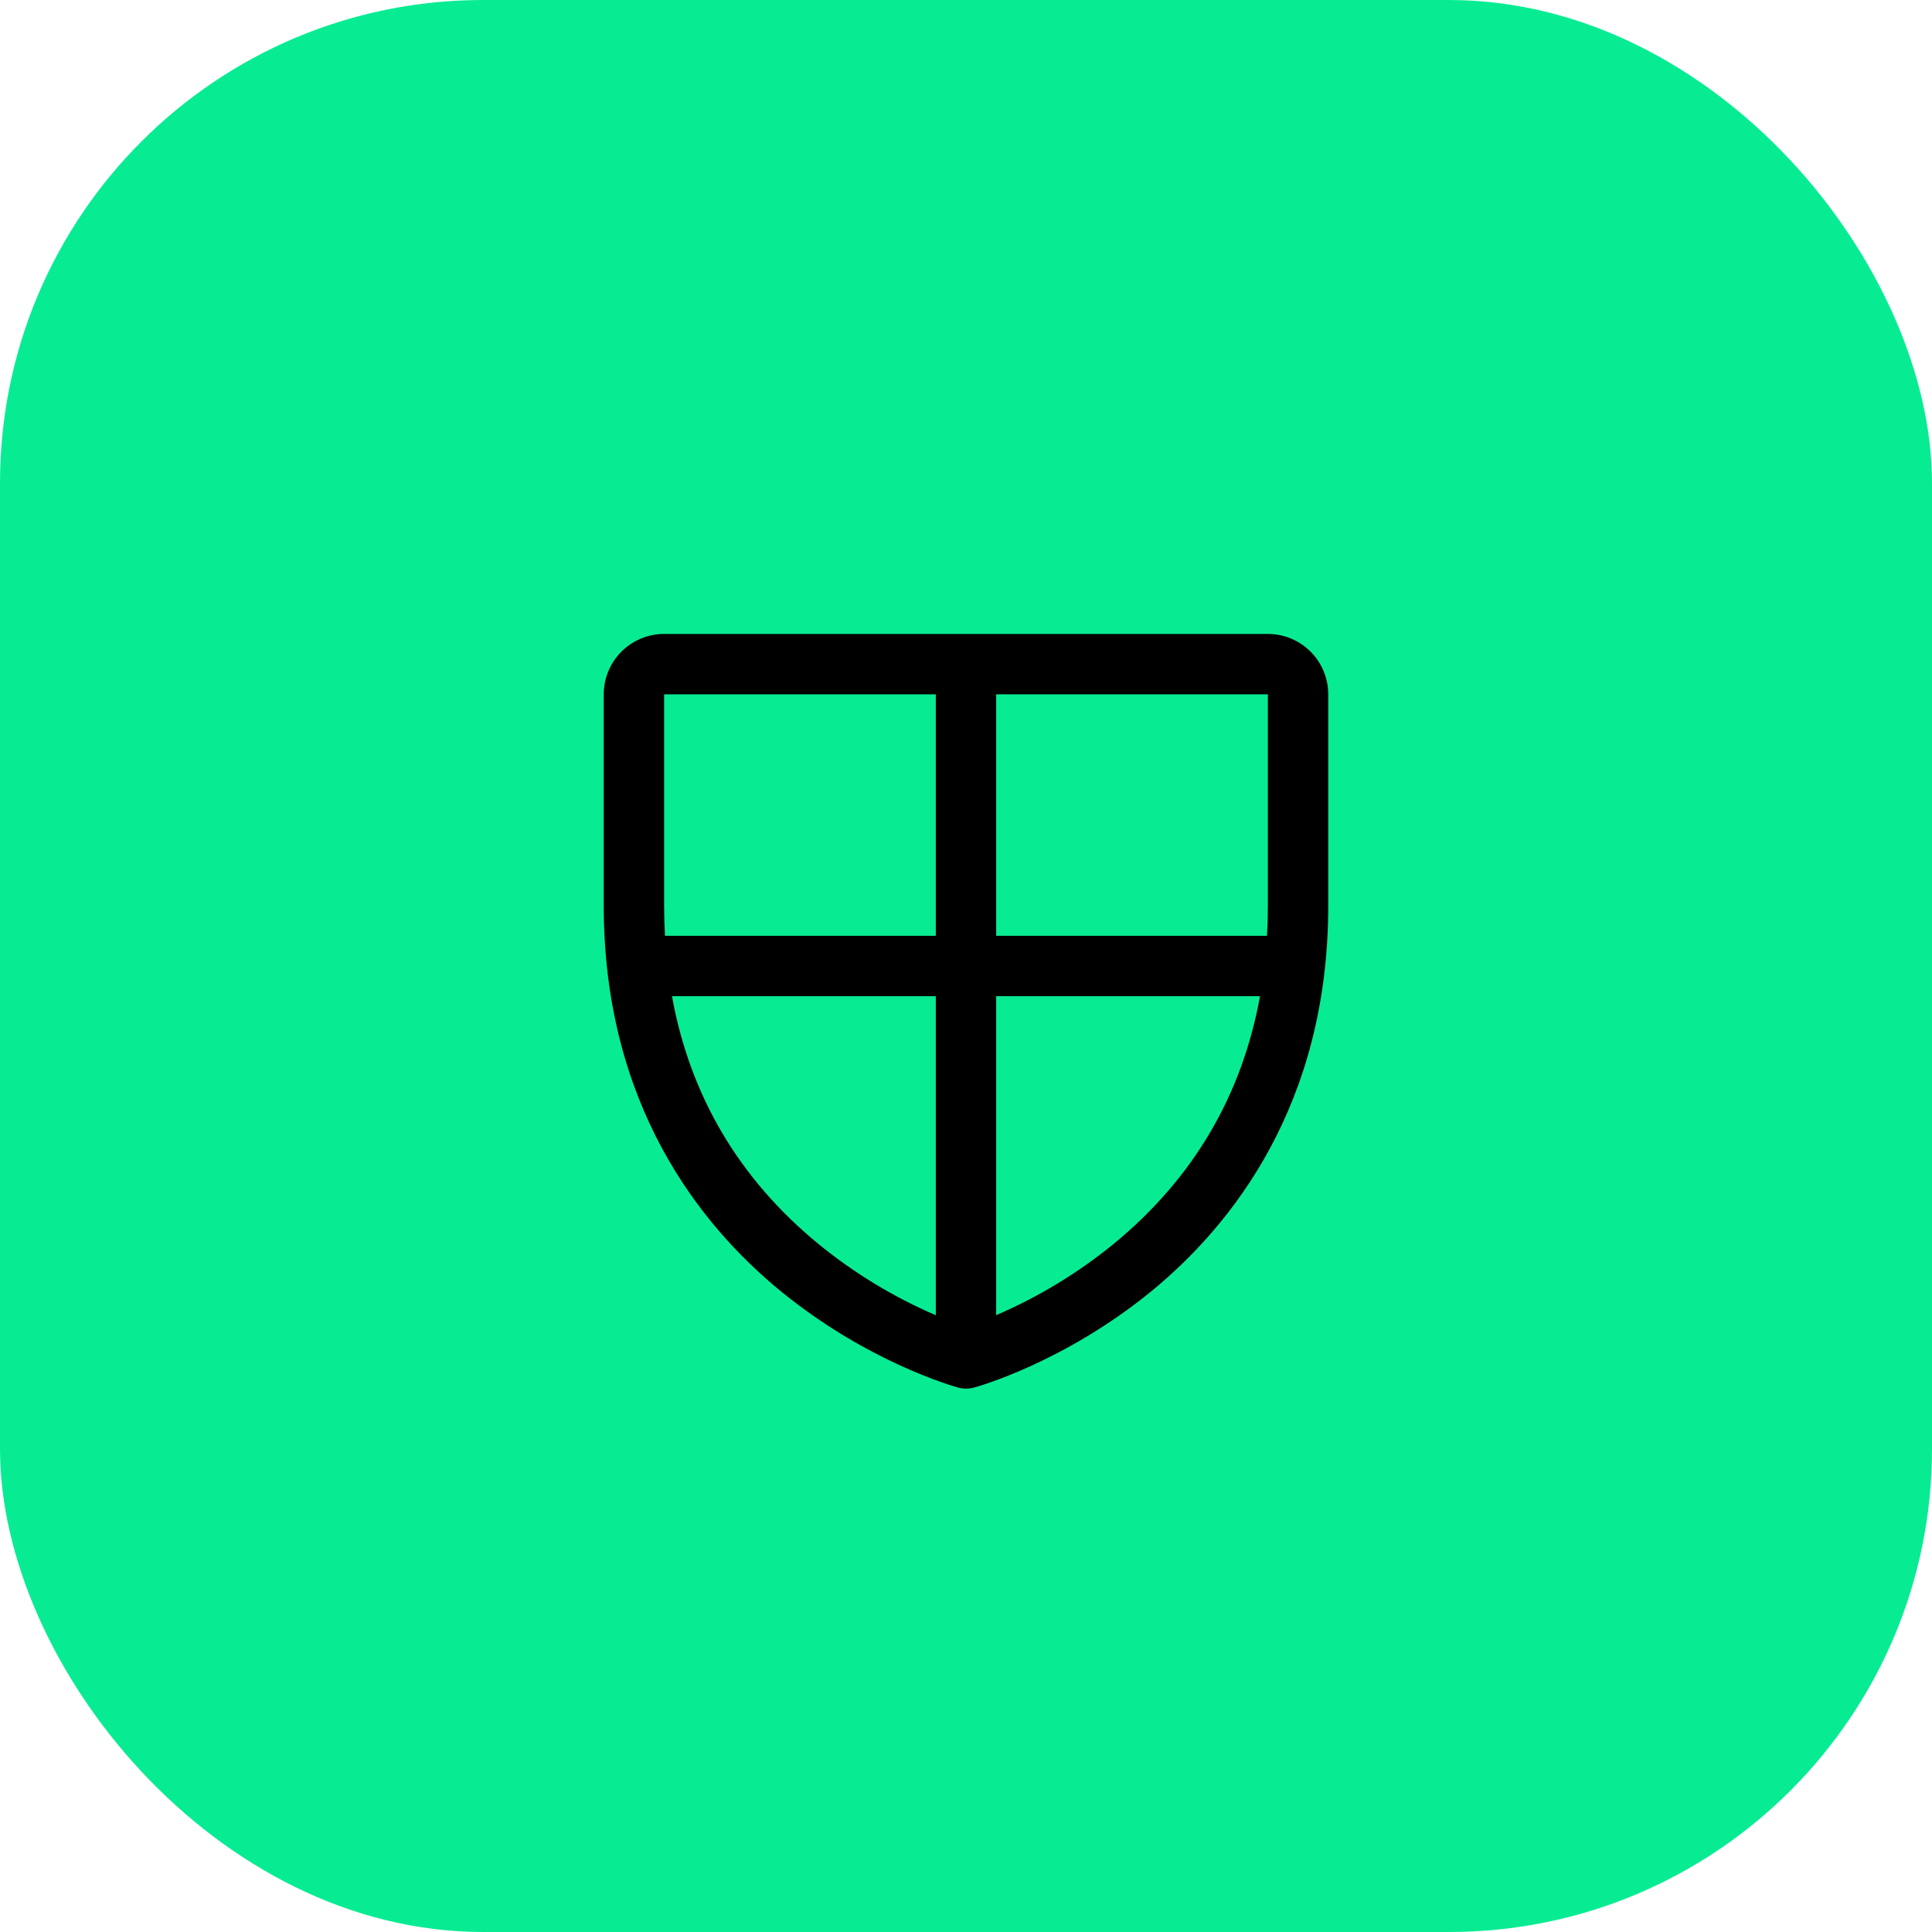 <svg xmlns="http://www.w3.org/2000/svg" width="64" height="64" viewBox="0 0 64 64" fill="none"><rect width="64" height="64" rx="16" fill="#07EC93"></rect><path d="M42 21H22C21.47 21 20.961 21.211 20.586 21.586C20.211 21.961 20 22.47 20 23V30C20 36.59 23.19 40.584 25.866 42.774C28.749 45.131 31.616 45.932 31.741 45.965C31.913 46.012 32.094 46.012 32.266 45.965C32.391 45.932 35.255 45.131 38.141 42.774C40.81 40.584 44 36.59 44 30V23C44 22.47 43.789 21.961 43.414 21.586C43.039 21.211 42.53 21 42 21ZM42 23V30C42 30.339 41.99 30.671 41.971 31H33V23H42ZM22 23H31V31H22.029C22.01 30.671 22 30.339 22 30V23ZM22.258 33H31V43.569C29.609 42.971 28.308 42.182 27.134 41.226C24.49 39.064 22.859 36.305 22.26 33H22.258ZM36.925 41.178C35.735 42.154 34.414 42.958 33 43.566V33H41.739C41.145 36.28 39.534 39.023 36.925 41.178Z" fill="black"></path></svg>